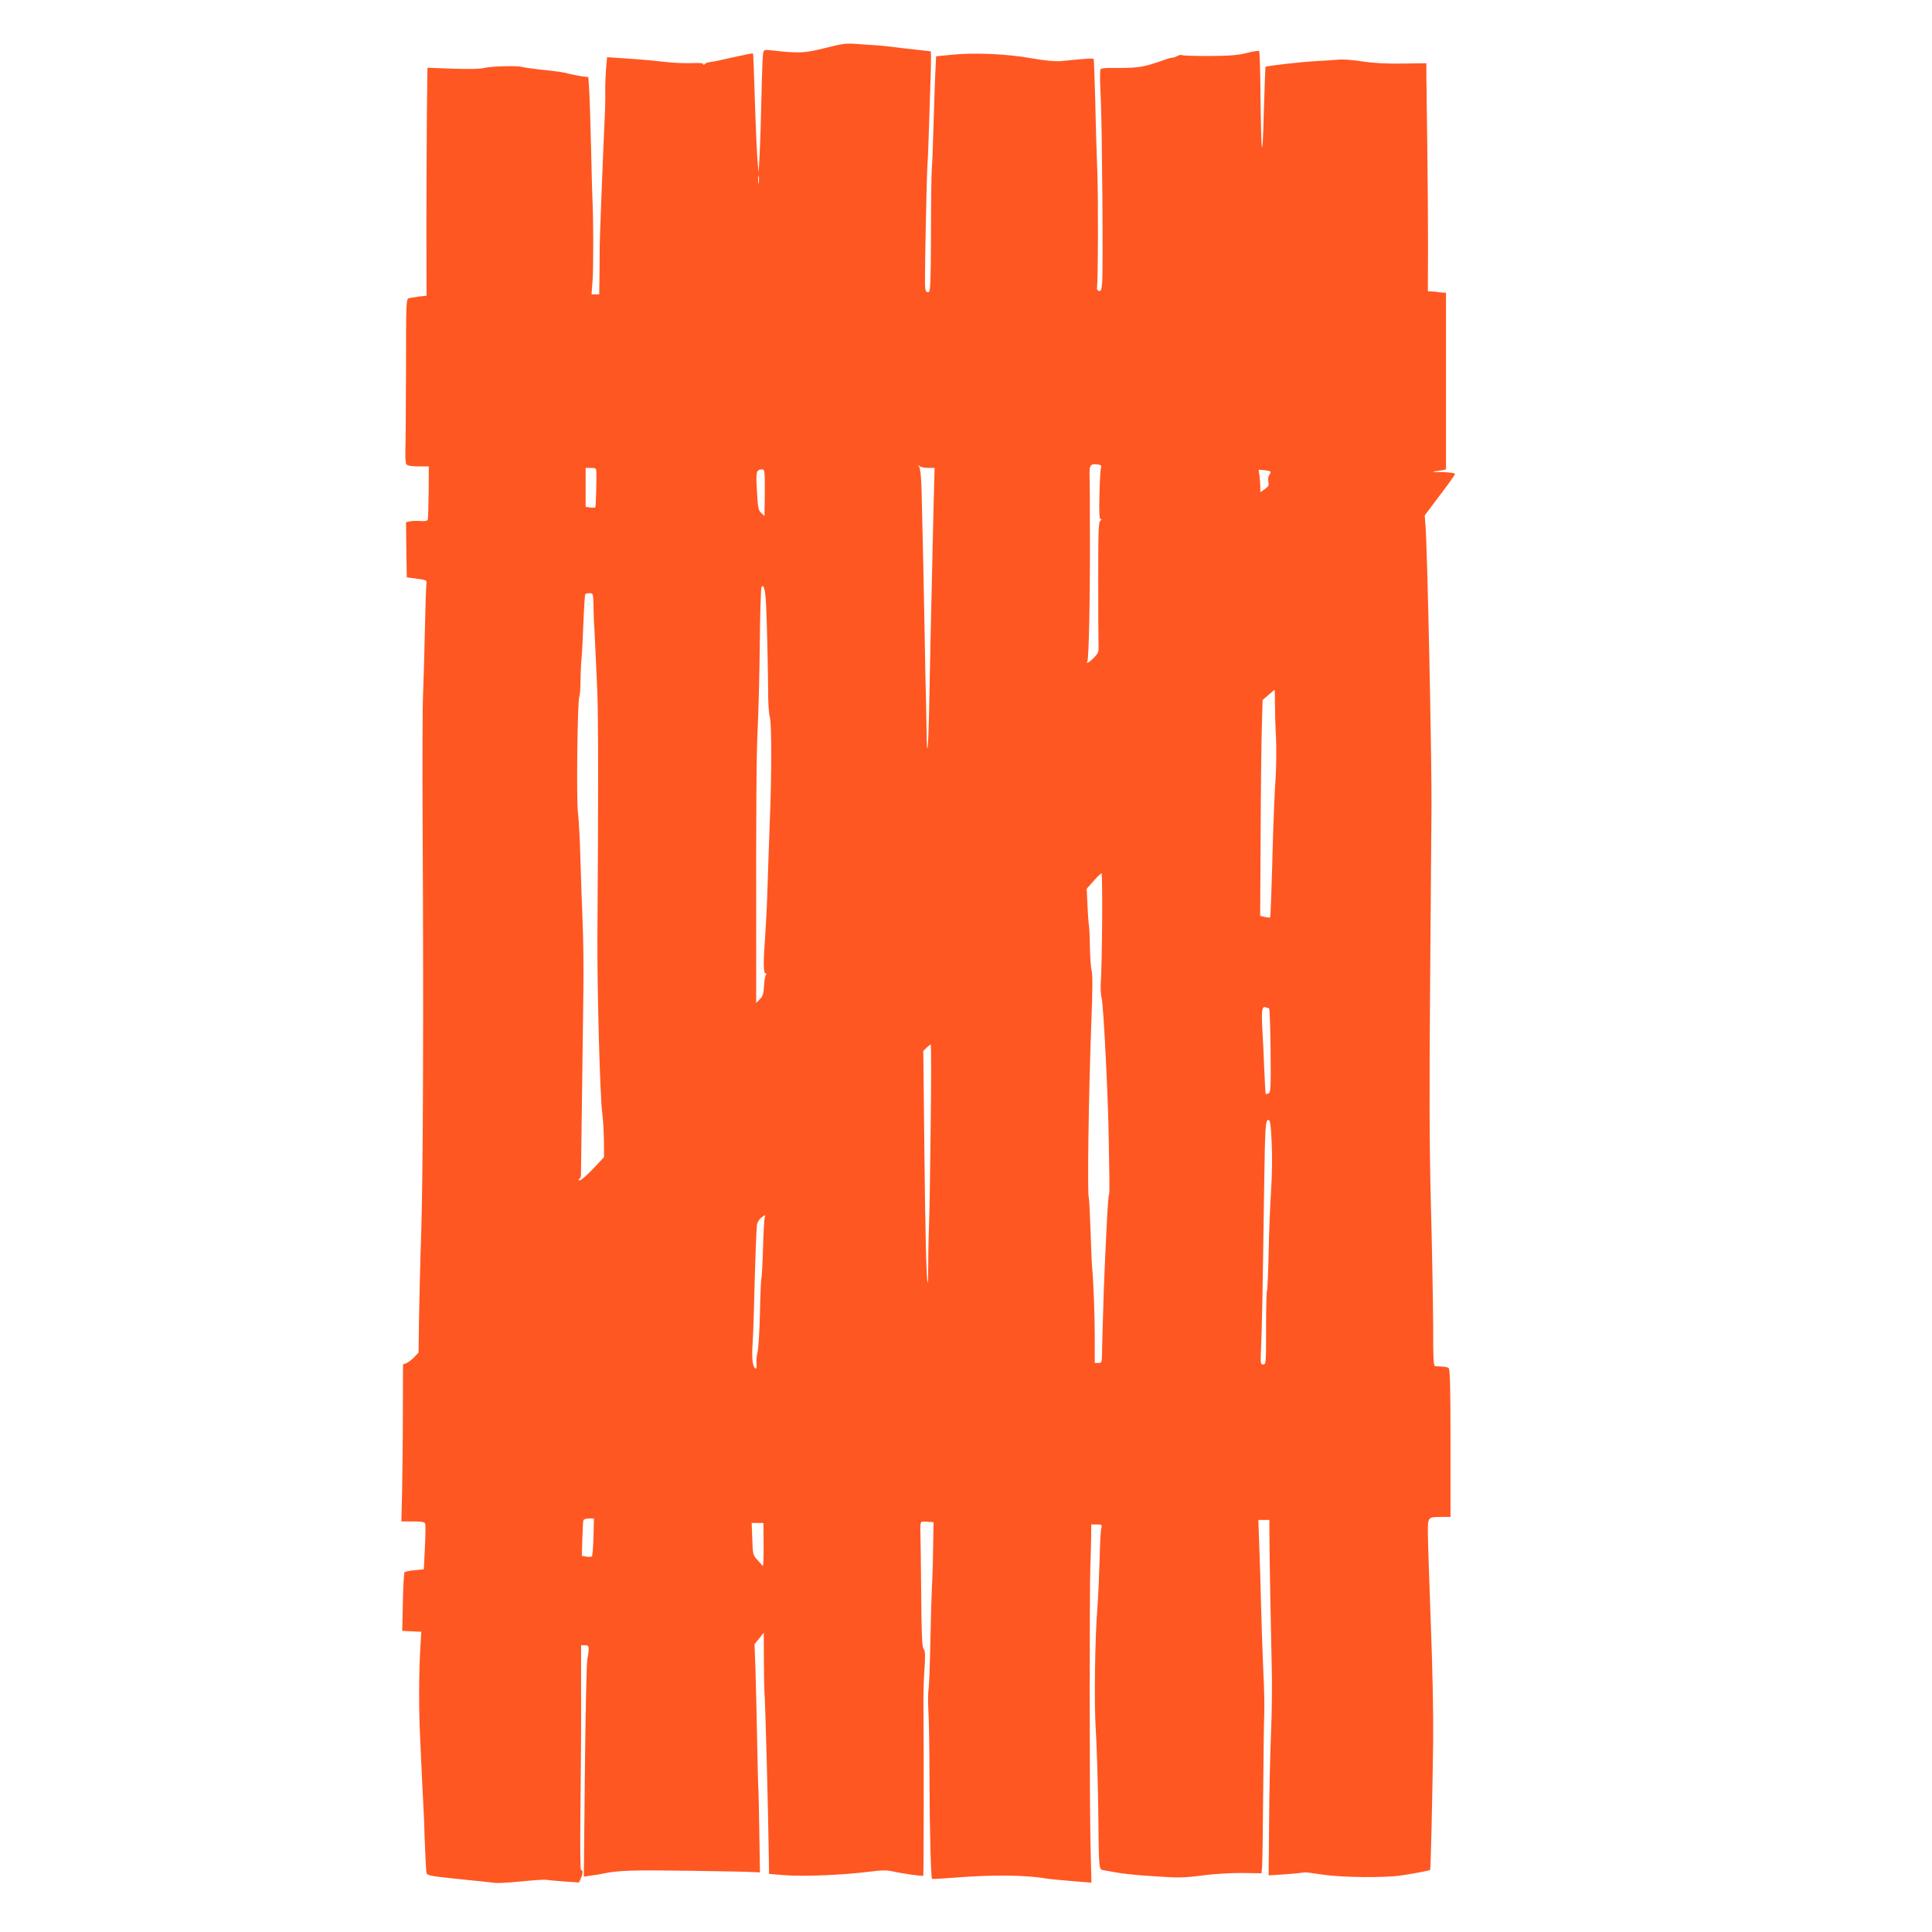<?xml version="1.0" standalone="no"?>
<!DOCTYPE svg PUBLIC "-//W3C//DTD SVG 20010904//EN"
 "http://www.w3.org/TR/2001/REC-SVG-20010904/DTD/svg10.dtd">
<svg version="1.0" xmlns="http://www.w3.org/2000/svg"
 width="1280pt" height="1280pt" viewBox="0 0 1280 1280"
 preserveAspectRatio="xMidYMid meet">
<g transform="translate(0,1280) scale(0.1,-0.1)"
fill="#ff5722" stroke="none">
<path d="M5467 12482 c-137 -35 -176 -36 -352 -16 -51 6 -54 5 -59 -17 -3 -13
-8 -139 -11 -279 -3 -140 -8 -313 -12 -385 l-7 -130 -7 80 c-4 44 -10 175 -14
290 -12 375 -14 417 -17 421 -2 2 -60 -10 -128 -25 -69 -16 -138 -31 -155 -32
-16 -2 -33 -8 -37 -14 -5 -7 -8 -7 -8 0 0 7 -28 9 -75 7 -41 -2 -119 1 -172 7
-108 12 -162 17 -299 26 l-92 6 -7 -78 c-3 -43 -6 -112 -5 -153 1 -41 -1 -131
-5 -200 -10 -210 -33 -804 -32 -825 0 -11 0 -86 -1 -167 l-2 -148 -26 0 -25 0
7 93 c6 85 6 410 -1 537 -1 30 -6 183 -9 340 -4 157 -9 326 -12 377 l-6 92
-46 6 c-26 4 -60 11 -77 15 -37 11 -78 17 -203 30 -53 6 -106 14 -116 17 -32
9 -203 4 -247 -7 -26 -7 -100 -9 -209 -5 l-168 6 -4 -318 c-1 -175 -3 -515 -3
-755 l1 -437 -51 -6 c-27 -4 -58 -9 -67 -11 -17 -5 -18 -37 -18 -452 -1 -246
-2 -490 -4 -542 -2 -52 1 -101 7 -107 6 -8 35 -13 79 -13 l69 0 -1 -171 c-1
-95 -4 -177 -6 -183 -3 -7 -22 -10 -49 -8 -25 2 -57 1 -70 -2 l-25 -6 2 -183
3 -182 67 -9 c65 -9 67 -10 63 -35 -2 -14 -7 -152 -10 -306 -3 -154 -9 -343
-12 -420 -4 -77 -5 -473 -3 -880 7 -1224 3 -2288 -9 -2680 -7 -203 -13 -468
-15 -588 l-3 -218 -29 -31 c-16 -16 -39 -34 -51 -39 l-23 -9 -1 -322 c0 -178
-3 -412 -5 -520 l-5 -198 76 0 c59 0 77 -3 82 -15 3 -9 2 -80 -2 -159 l-7
-143 -60 -6 c-33 -3 -64 -9 -68 -14 -4 -4 -9 -93 -11 -198 l-4 -190 63 -3 63
-3 -6 -102 c-10 -162 -11 -408 -2 -592 10 -225 19 -411 22 -460 2 -22 6 -125
9 -230 4 -104 9 -199 11 -211 4 -19 18 -22 164 -38 87 -9 183 -19 213 -22 29
-3 65 -7 80 -9 15 -2 92 2 171 10 79 8 153 13 163 11 10 -2 64 -7 119 -11
l101 -7 12 27 c14 31 16 55 2 55 -6 0 -7 161 -4 433 3 237 5 573 4 745 l0 312
25 0 c21 0 25 -5 25 -27 0 -16 -5 -46 -9 -68 -5 -22 -12 -355 -16 -739 l-7
-699 49 7 c26 3 59 9 73 12 103 22 195 25 560 20 217 -3 415 -7 440 -9 l45 -2
-4 250 c-2 138 -5 268 -6 290 -2 22 -6 175 -9 340 -3 165 -8 375 -11 466 l-6
166 31 38 30 38 1 -174 c0 -96 2 -196 4 -224 6 -81 24 -772 28 -1050 l2 -150
95 -8 c132 -11 396 0 583 24 66 9 101 9 140 1 70 -16 199 -34 204 -29 3 4 4
829 1 1137 -1 63 2 168 7 232 6 93 5 121 -6 134 -10 13 -14 93 -16 382 -2 202
-4 376 -5 387 -1 11 -1 33 0 48 2 27 4 28 45 25 l42 -3 -3 -175 c-1 -96 -5
-211 -8 -255 -2 -44 -7 -205 -10 -357 -3 -152 -8 -296 -12 -318 -4 -23 -4 -91
-1 -151 4 -60 7 -261 7 -447 1 -316 9 -653 17 -660 1 -2 74 2 161 9 245 19
455 17 599 -7 35 -5 88 -10 208 -20 l88 -7 -6 254 c-7 260 -7 1714 -1 1849 2
41 4 119 5 173 l1 97 36 0 c34 0 36 -2 30 -26 -4 -15 -9 -110 -11 -213 -3
-102 -9 -240 -14 -306 -17 -208 -23 -640 -11 -820 6 -93 13 -323 16 -510 5
-444 1 -408 44 -417 113 -22 173 -29 332 -39 155 -11 192 -10 309 5 78 11 188
17 265 17 l132 -2 4 48 c2 26 5 248 7 493 2 245 5 477 7 515 2 39 0 165 -6
280 -5 116 -12 311 -15 435 -3 124 -8 303 -12 398 l-6 172 37 0 36 0 0 -77 c0
-141 10 -664 15 -873 4 -113 2 -320 -4 -460 -6 -140 -12 -410 -13 -600 l-3
-345 45 3 c76 4 185 14 190 17 3 2 60 -5 125 -15 123 -19 409 -22 520 -5 71
10 186 32 190 36 4 5 15 473 20 849 2 179 -4 491 -16 795 -10 275 -19 541 -19
591 0 105 -1 104 97 104 l53 0 0 490 c0 377 -3 491 -13 497 -6 4 -25 9 -42 9
-16 1 -37 2 -45 3 -13 1 -15 39 -15 274 -1 149 -7 508 -15 797 -10 396 -11
759 -5 1480 4 525 8 1047 9 1160 2 316 -28 1737 -40 1860 l-5 65 100 133 c56
73 101 137 101 142 0 6 -38 11 -87 12 -49 0 -72 3 -53 5 19 2 45 6 58 8 l22 5
0 585 0 585 -22 2 c-13 0 -27 2 -33 3 -5 2 -22 3 -37 4 l-28 1 1 298 c0 163
-2 468 -5 677 -3 209 -5 415 -6 458 l0 78 -157 -2 c-107 -2 -193 3 -268 14
-60 10 -130 15 -155 12 -25 -2 -93 -7 -152 -10 -96 -5 -327 -31 -334 -38 -1
-1 -6 -137 -11 -302 -9 -346 -17 -301 -22 115 -1 157 -5 288 -9 292 -4 3 -41
-2 -82 -13 -58 -15 -113 -19 -247 -20 -94 0 -176 2 -182 6 -6 3 -21 0 -33 -7
-13 -7 -26 -11 -30 -10 -4 1 -31 -6 -60 -17 -129 -45 -164 -51 -291 -51 -125
0 -127 0 -128 -22 -2 -42 -1 -82 5 -218 8 -175 15 -1108 8 -1183 -4 -47 -8
-57 -21 -55 -9 2 -15 12 -13 23 7 56 9 587 2 770 -5 116 -11 329 -14 474 -4
145 -8 266 -10 270 -4 6 -43 4 -218 -14 -39 -3 -101 3 -195 19 -162 29 -378
39 -529 23 l-102 -10 -6 -126 c-3 -69 -8 -227 -12 -351 -3 -124 -8 -247 -11
-275 -2 -27 -5 -220 -5 -427 -1 -300 -4 -378 -14 -382 -20 -7 -26 8 -26 67 0
152 12 722 17 782 3 39 7 151 10 250 3 99 8 251 11 338 3 86 3 157 0 157 -4 0
-80 9 -169 19 -89 11 -169 20 -177 20 -8 0 -61 4 -118 8 -98 8 -111 6 -235
-25z m-440 -894 c-2 -13 -4 -3 -4 22 0 25 2 35 4 23 2 -13 2 -33 0 -45z m2267
-1887 c-3 -9 -8 -89 -10 -178 -3 -124 -1 -163 9 -163 8 0 7 -3 -3 -10 -12 -7
-14 -67 -14 -387 0 -208 1 -402 2 -432 2 -49 0 -57 -30 -88 -28 -29 -57 -46
-44 -25 10 16 18 418 17 809 0 221 -1 406 -2 410 -1 4 -1 25 0 45 1 39 14 48
59 40 17 -3 21 -9 16 -21z m-1146 -1 l44 0 -6 -217 c-3 -120 -8 -335 -11 -478
-3 -143 -8 -363 -11 -490 -3 -126 -7 -328 -9 -449 -5 -232 -14 -304 -16 -120
-1 60 -3 156 -4 214 -2 58 -6 258 -9 445 -6 322 -12 604 -20 938 -3 100 -8
153 -17 165 -11 14 -11 15 1 5 8 -7 34 -13 58 -13z m-2197 -27 c2 -49 -3 -228
-7 -234 -2 -3 -17 -4 -34 -1 l-30 4 0 129 0 129 35 0 c31 0 35 -3 36 -27z
m1116 -138 l-2 -154 -21 20 c-20 18 -23 36 -29 146 -8 131 -5 142 36 143 15 0
17 -17 16 -155z m3350 141 c3 -3 0 -12 -7 -21 -7 -9 -10 -27 -7 -45 5 -24 2
-33 -23 -50 l-30 -21 0 38 c-1 21 -3 54 -6 75 l-5 36 36 -3 c21 -2 39 -6 42
-9z m-3341 -893 c6 -139 12 -402 13 -568 0 -71 5 -146 11 -165 13 -44 13 -379
0 -695 -5 -137 -12 -333 -15 -435 -3 -102 -10 -243 -15 -315 -14 -181 -13
-255 3 -255 7 0 8 -3 2 -8 -5 -4 -11 -36 -13 -72 -3 -53 -8 -70 -28 -90 l-24
-25 0 340 c-1 1008 1 1290 10 1485 6 118 12 373 14 566 2 193 7 357 11 364 15
25 26 -19 31 -127z m-1144 7 c1 -44 2 -92 3 -107 3 -32 11 -215 22 -458 7
-153 8 -718 1 -1625 -2 -354 17 -1063 32 -1175 6 -38 10 -120 11 -181 l1 -110
-72 -77 c-40 -42 -80 -77 -89 -77 -11 0 -12 3 -4 8 7 4 12 16 12 27 0 29 12
908 16 1210 2 143 0 352 -5 465 -5 113 -11 306 -15 430 -3 124 -11 258 -16
298 -11 79 -3 747 9 766 4 6 8 56 8 111 1 55 4 120 7 145 3 25 8 128 12 230 4
102 10 188 12 193 2 4 15 7 29 7 23 0 24 -2 26 -80z m4515 -657 c0 -54 3 -153
7 -221 3 -68 2 -189 -3 -270 -6 -81 -12 -239 -16 -352 -10 -370 -17 -565 -20
-568 -2 -2 -18 -1 -35 3 l-31 7 3 536 c1 296 5 617 8 716 l5 178 39 34 c22 19
40 34 41 34 1 0 2 -44 2 -97z m-1145 -1435 c-1 -172 -5 -347 -8 -389 -4 -46
-2 -96 5 -125 13 -52 44 -683 47 -949 1 -88 3 -201 4 -252 1 -51 0 -96 -3
-100 -3 -4 -7 -60 -11 -123 -11 -218 -19 -395 -23 -505 -6 -196 -12 -389 -12
-437 -1 -43 -3 -48 -24 -48 l-24 0 0 168 c0 147 -8 369 -18 472 -2 19 -6 127
-10 240 -4 113 -9 208 -11 211 -11 19 -2 680 17 1184 8 195 8 302 1 326 -5 20
-10 90 -11 155 -1 65 -4 128 -6 139 -3 11 -7 71 -10 133 l-5 114 47 53 c26 30
50 52 52 49 2 -2 4 -145 3 -316z m1106 -578 c4 0 8 -126 10 -279 2 -253 1
-279 -14 -285 -9 -4 -18 -5 -19 -4 -1 2 -5 75 -9 163 -3 88 -9 210 -13 271 -6
121 -2 150 23 140 9 -3 19 -6 22 -6z m-2242 -782 c-3 -299 -8 -590 -11 -648
-2 -58 -5 -170 -5 -249 0 -79 -2 -142 -4 -140 -8 10 -16 316 -22 905 l-7 631
21 21 c12 12 25 22 28 22 4 0 4 -244 0 -542z m2259 -105 c5 -89 3 -218 -4
-323 -6 -96 -14 -283 -16 -414 -3 -131 -8 -243 -11 -248 -3 -5 -6 -116 -6
-248 0 -230 0 -240 -19 -240 -18 0 -19 6 -14 113 6 120 11 402 20 1042 6 430
9 465 29 465 11 0 16 -34 21 -147z m-3359 -500 c-3 -10 -8 -103 -11 -207 -3
-104 -8 -193 -11 -197 -2 -4 -7 -106 -9 -226 -3 -120 -10 -237 -16 -260 -6
-23 -9 -58 -7 -78 2 -21 0 -34 -6 -32 -18 6 -26 61 -21 142 3 44 8 157 10 250
8 326 16 530 20 560 3 17 15 38 28 47 28 22 30 22 23 1z m-1134 -2115 c-2 -68
-7 -126 -10 -129 -4 -4 -21 -5 -37 -2 l-30 5 3 111 c2 62 5 118 7 125 2 6 19
12 37 12 l33 0 -3 -122z m1127 -55 c1 -81 -2 -143 -6 -138 -5 6 -21 25 -37 42
-28 31 -29 38 -32 138 l-4 105 39 0 39 0 1 -147z"/>
</g>
</svg>

